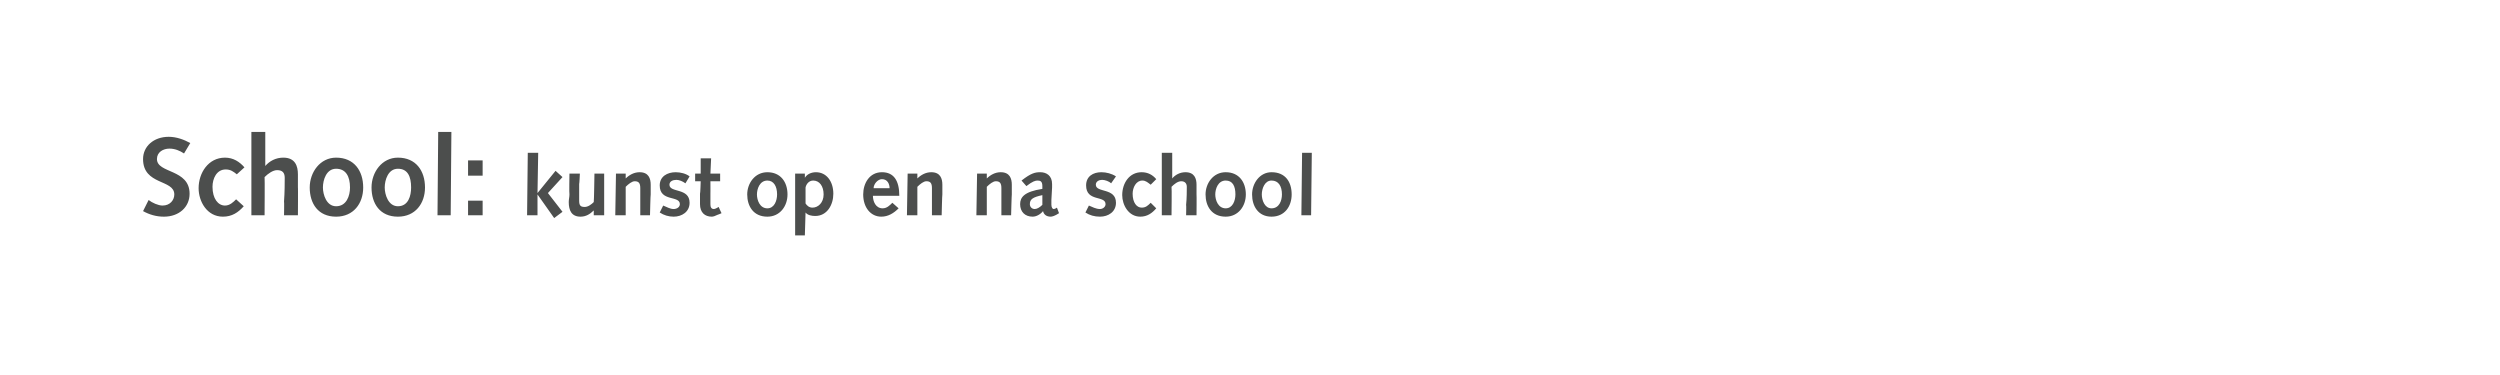 <?xml version="1.0" standalone="no"?><!DOCTYPE svg PUBLIC "-//W3C//DTD SVG 1.1//EN" "http://www.w3.org/Graphics/SVG/1.1/DTD/svg11.dtd"><svg xmlns="http://www.w3.org/2000/svg" version="1.1" width="360px" height="54px" viewBox="0 -1 360 54" style="top:-1px"><desc>School: kunst op en na school</desc><defs/><g id="Polygon53648"><path d="m21.4 27.8c.5.4 1.4.8 2 .8c1.1 0 1.7-.8 1.7-1.6c0-2.2-4.5-1.3-4.5-5.1c0-1.8 1.5-3.2 3.7-3.2c1.1 0 2.2.4 3.1.9l-.9 1.5c-.6-.4-1.3-.7-2.1-.7c-.9 0-1.8.5-1.8 1.5c0 2.1 4.7 1.4 4.7 5c0 1.9-1.5 3.3-3.7 3.3c-1.1 0-2.1-.3-3-.8l.8-1.6zm13.7.9c-.8.9-1.7 1.5-3 1.5c-2.3 0-3.5-2.2-3.5-4.1c0-2.2 1.4-4.4 3.8-4.4c1.2 0 2.1.6 2.8 1.4l-1.1 1c-.5-.4-.9-.7-1.6-.7c-1.3 0-1.9 1.3-1.9 2.5c0 1.7.8 2.7 1.8 2.7c.7 0 1.2-.5 1.6-.9l1.1 1zM36.2 18h2v4.9s-.01.01 0 0c.6-.7 1.5-1.2 2.6-1.2c1.7 0 2.1 1.2 2.1 2.4v1.9c.03-.05 0 4 0 4h-2s.04-2.02 0-2c.1-1.3.1-2.8.1-3.4c0-.7-.3-1.1-1.1-1.1c-.6 0-1.3.5-1.8 1c.04.03 0 5.5 0 5.5h-1.9v-12zm12.2 3.7c2.6 0 3.9 1.9 3.9 4.3c0 2.3-1.4 4.2-3.9 4.2c-2.6 0-3.8-1.9-3.8-4.2c0-2.2 1.5-4.3 3.8-4.3zm0 7c1.5 0 2-1.5 2-2.7c0-1.6-.6-2.7-2-2.7c-1.4 0-1.9 1.6-1.9 2.7c0 1 .5 2.7 1.9 2.7zm8.9-7c2.6 0 3.9 1.9 3.9 4.3c0 2.3-1.4 4.2-3.9 4.2c-2.6 0-3.8-1.9-3.8-4.2c0-2.2 1.5-4.3 3.8-4.3zm0 7c1.5 0 1.9-1.5 1.9-2.7c0-1.6-.5-2.7-1.9-2.7c-1.4 0-1.9 1.6-1.9 2.7c0 1 .5 2.7 1.9 2.7zM63.1 18h1.9l-.1 12H63l.1-12zm4.3 9.9h2.1v2.1h-2.1v-2.1zm0-5.8h2.1v2.2h-2.1v-2.2zM76 21h1.5l-.1 5.8l2.6-3.2l1 .9l-2.1 2.3l2.1 2.7l-1.2.9l-2.4-3.4v3h-1.5l.1-9zm11 9h-1.5v-.7s-.01-.03 0 0c-.5.5-1.1.9-1.9.9c-1.3 0-1.7-.9-1.7-2.1c0-.4.1-.7.1-1.1c-.05-.01 0-3 0-3h1.5s-.06 1.46-.1 1.5v2.4c0 .7.2.9.8.9c.5 0 1-.4 1.3-.7c.04-.04.1-4.1.1-4.1h1.4v6zm1.7-6h1.4v.7s.02-.02 0 0c.5-.5 1.2-.9 2-.9c1.3 0 1.6.9 1.6 1.8v1.4c-.03-.04-.1 3-.1 3h-1.4v-3.9c0-.7-.2-1-.8-1c-.4 0-.9.4-1.3.8v4.1h-1.5l.1-6zm6.8 4.6c.5.2 1 .5 1.5.5c.5 0 .9-.3.9-.7c0-1.3-2.9-.3-2.9-2.7c0-1.3 1.1-1.9 2.3-1.9c.7 0 1.5.2 2 .6l-.6 1c-.4-.3-.9-.5-1.3-.5c-.5 0-1 .2-1 .7c0 1.2 2.9.4 2.9 2.6c0 1.3-1.1 2-2.3 2c-.7 0-1.4-.2-2-.6l.5-1zm8.4 1.1s-.51.23-.5.2c-.4.2-.7.3-.9.3c-1 0-1.7-.6-1.7-1.8v-1.5c.05 0 .1-1.8.1-1.8h-.8V24h.8v-2.2h1.5l-.1 2.2h1.4v1.1h-1.4s.01 1.73 0 1.7v1.6c0 .4.1.7.5.7c.2 0 .5-.2.7-.3c-.04-.02.4.9.4.9zm6.6-5.9c1.9 0 2.9 1.4 2.9 3.2c0 1.7-1.1 3.2-2.9 3.2c-2 0-2.9-1.5-2.9-3.2c0-1.6 1.1-3.2 2.9-3.2zm0 5.2c1 0 1.4-1.1 1.4-2c0-1.2-.5-2-1.4-2c-1.1 0-1.5 1.2-1.5 2c0 .8.4 2 1.5 2zm4-5h1.4v.6s.04-.01 0 0c.3-.5.9-.8 1.6-.8c1.5 0 2.5 1.3 2.5 3.1c0 1.6-.9 3.2-2.6 3.2c-.5 0-1.1-.1-1.4-.5c0-.03 0 0 0 0l-.1 3.3h-1.4V24zm1.5 4.3c.2.3.5.6 1 .6c.8 0 1.6-.7 1.6-1.9c0-1.2-.6-2-1.5-2c-.6 0-1 .5-1.1 1v2.3zm9.7-1.1c0 .8.4 1.8 1.4 1.8c.6 0 1-.4 1.4-.8l.9.8c-.7.7-1.5 1.2-2.5 1.2c-1.5 0-2.6-1.3-2.6-3.2c0-1.6.9-3.2 2.7-3.2c1.7 0 2.5 1.2 2.5 3.4h-3.8zm2.4-1.1c0-.6-.3-1.3-1.1-1.3c-.6 0-1.2.7-1.2 1.3h2.3zm2.6-2.1h1.4v.7s.02-.02 0 0c.5-.5 1.2-.9 2-.9c1.3 0 1.6.9 1.6 1.8v1.4c-.03-.04-.1 3-.1 3h-1.4v-3.9c0-.7-.2-1-.8-1c-.4 0-.9.4-1.3.8v4.1h-1.5l.1-6zm10 0h1.4v.7s.03-.02 0 0c.5-.5 1.2-.9 2-.9c1.3 0 1.6.9 1.6 1.8v1.4c-.02-.04-.1 3-.1 3h-1.4v-3.9c0-.7-.2-1-.8-1c-.4 0-.9.4-1.3.8v4.1h-1.5l.1-6zm6.4 1c1.4-1.1 2-1.2 2.7-1.2c.9 0 1.7.5 1.7 1.7v.5l-.1 1.8v.7c0 .4.2.6.3.6c.1 0 .2 0 .5-.2l.3.8c-.6.4-1 .5-1.2.5c-.6 0-1-.3-1.1-.8c-.4.5-1 .8-1.5.8c-1.1 0-1.8-.7-1.8-1.8c0-1 .6-1.8 3.2-2.2v-.4c0-.7-.3-.8-.7-.8c-.3 0-.7.1-1.6.8l-.7-.8zm3 2.1c-1.4.3-1.8.6-1.8 1.3c0 .4.3.7.7.7c.3 0 .7-.2 1.1-.6v-1.4zm6.7 1.5c.5.2 1 .5 1.6.5c.4 0 .8-.3.8-.7c0-1.3-2.8-.3-2.8-2.7c0-1.3 1-1.9 2.2-1.9c.7 0 1.5.2 2.1.6l-.7 1c-.3-.3-.9-.5-1.3-.5c-.4 0-.9.2-.9.7c0 1.2 2.9.4 2.9 2.6c0 1.3-1.1 2-2.3 2c-.8 0-1.5-.2-2.1-.6l.5-1zm9.7.4c-.6.7-1.3 1.2-2.3 1.2c-1.7 0-2.6-1.7-2.6-3.1c0-1.7 1-3.3 2.8-3.3c.9 0 1.6.4 2.1 1l-.8.8c-.4-.3-.7-.6-1.2-.6c-.9 0-1.4 1-1.4 1.9c0 1.3.6 2 1.3 2c.6 0 .9-.3 1.3-.7l.8.8zm.8-8h1.5v3.7s-.02-.02 0 0c.4-.5 1.1-.9 1.9-.9c1.3 0 1.6.9 1.6 1.8v1.4c.03-.04 0 3 0 3h-1.5s.04-1.51 0-1.5c.1-.9.1-2.1.1-2.6c0-.4-.2-.8-.8-.8c-.5 0-1 .4-1.4.8c.05 0 0 4.1 0 4.1h-1.4v-9zm9.2 2.8c1.9 0 2.9 1.4 2.9 3.2c0 1.7-1.1 3.2-2.9 3.2c-2 0-2.9-1.5-2.9-3.2c0-1.6 1.1-3.2 2.9-3.2zm0 5.2c1 0 1.4-1.1 1.4-2c0-1.2-.4-2-1.4-2c-1.1 0-1.5 1.2-1.5 2c0 .8.4 2 1.5 2zm6.6-5.2c2 0 2.9 1.4 2.9 3.2c0 1.7-1 3.2-2.9 3.2c-1.9 0-2.8-1.5-2.8-3.2c0-1.6 1.1-3.2 2.8-3.2zm0 5.2c1.1 0 1.5-1.1 1.5-2c0-1.2-.5-2-1.5-2c-1 0-1.4 1.2-1.4 2c0 .8.4 2 1.4 2zm4.4-8h1.4l-.1 9h-1.4l.1-9z" stroke="none" fill="#4c4e4d"/></g></svg>